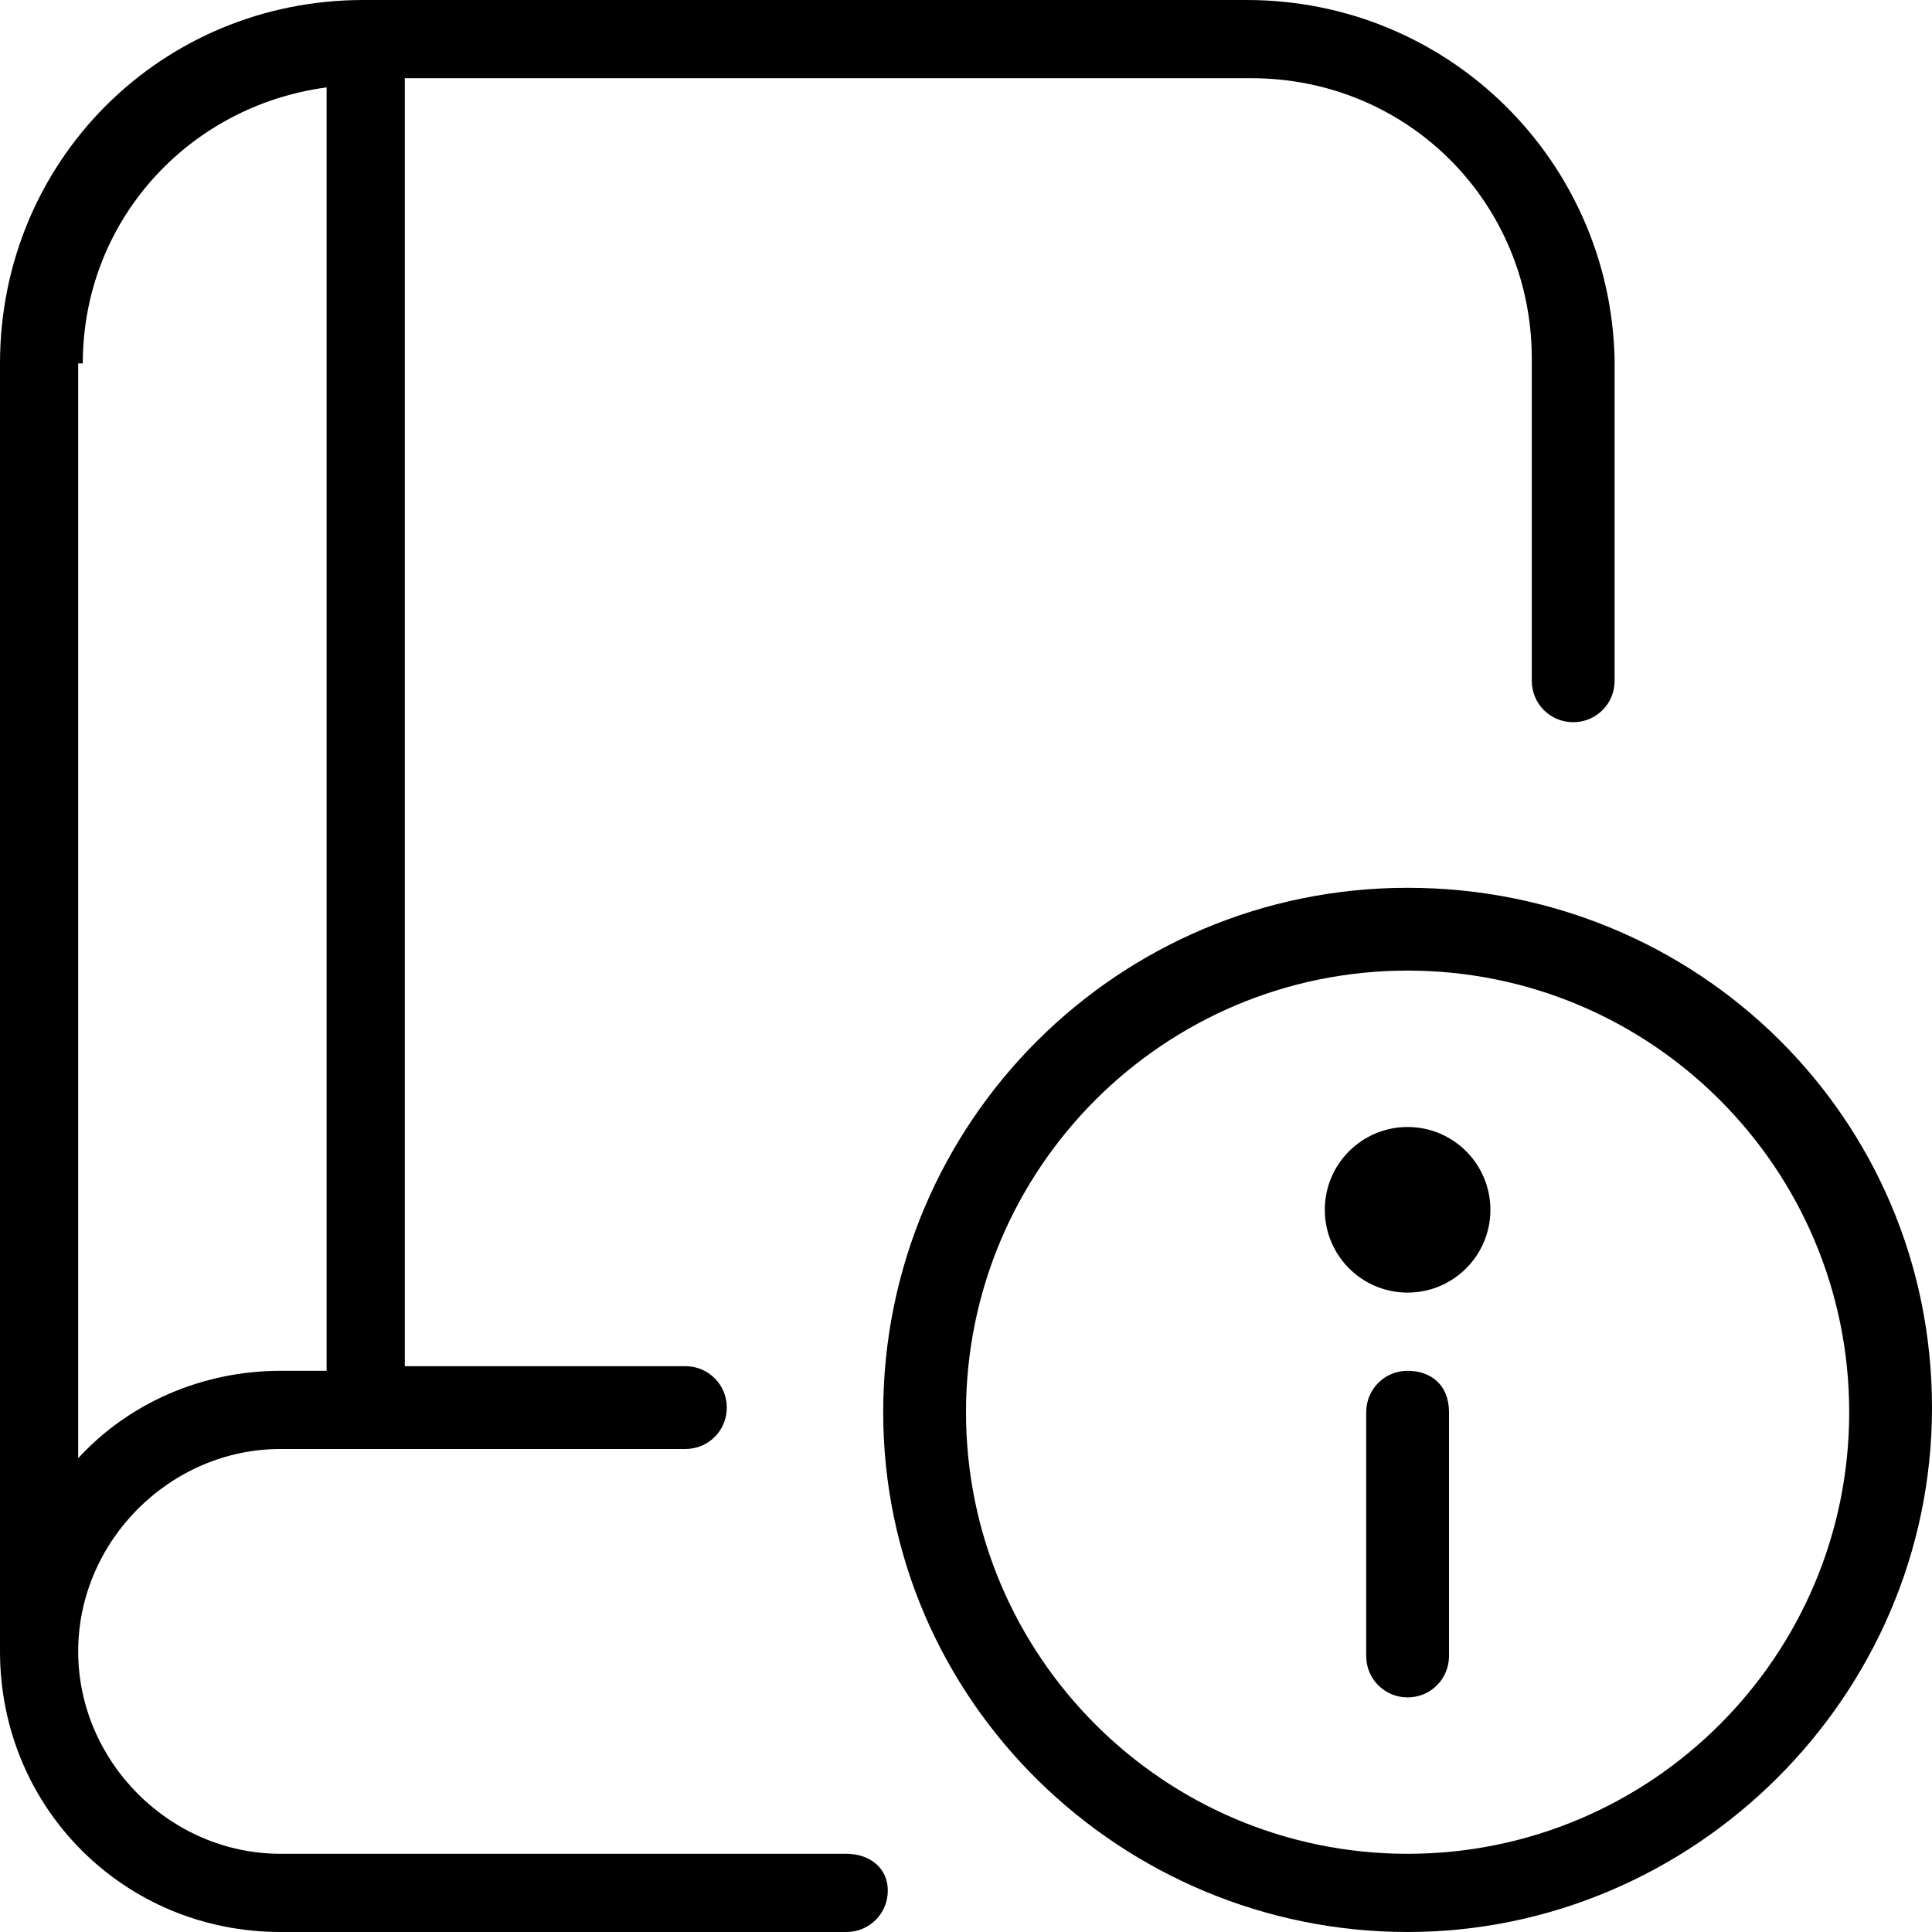 <?xml version="1.0" encoding="utf-8"?>
<!-- Generator: Adobe Illustrator 23.0.0, SVG Export Plug-In . SVG Version: 6.00 Build 0)  -->
<svg version="1.1" id="Layer_1" xmlns="http://www.w3.org/2000/svg" xmlns:xlink="http://www.w3.org/1999/xlink" x="0px" y="0px"
	 viewBox="0 0 42 42" style="enable-background:new 0 0 42 42;" xml:space="preserve">
<style type="text/css">
	.st0{fill:none;}
</style>
<g>
	<path class="st0" d="M7,29.8V1.8c-3,0.4-5.3,3-5.3,6v23.7c1.1-1.1,2.7-1.9,4.4-1.9H7z"/>
	<path class="st0" d="M30.6,21c-5.3,0-9.6,4.3-9.6,9.6s4.3,9.6,9.6,9.6s9.6-4.3,9.6-9.6S35.9,21,30.6,21z M31.5,35.9
		c0,0.5-0.4,0.9-0.9,0.9s-0.9-0.4-0.9-0.9v-5.3c0-0.5,0.4-0.9,0.9-0.9s0.9,0.4,0.9,0.9V35.9z M30.6,28c-1,0-1.8-0.8-1.8-1.8
		s0.8-1.8,1.8-1.8s1.8,0.8,1.8,1.8S31.6,28,30.6,28z"/>
	<path d="M30.6,19.3c-6.3,0-11.4,5.1-11.4,11.4S24.4,42,30.6,42S42,36.9,42,30.6S36.9,19.3,30.6,19.3z M30.6,40.3
		c-5.3,0-9.6-4.3-9.6-9.6s4.3-9.6,9.6-9.6s9.6,4.3,9.6,9.6S35.9,40.3,30.6,40.3z"/>
	<path d="M18.4,40.3H6.1c-2.4,0-4.4-2-4.4-4.4s2-4.4,4.4-4.4h8.8c0.5,0,0.9-0.4,0.9-0.9s-0.4-0.9-0.9-0.9H8.8v-28h18.4
		c3.4,0,6.1,2.7,6.1,6.1v7c0,0.5,0.4,0.9,0.9,0.9c0.5,0,0.9-0.4,0.9-0.9v-7C35,3.5,31.5,0,27.1,0H7.9C3.5,0,0,3.5,0,7.9v28
		C0,39.3,2.7,42,6.1,42h12.3c0.5,0,0.9-0.4,0.9-0.9C19.3,40.6,18.9,40.3,18.4,40.3z M1.8,7.9c0-3.1,2.3-5.6,5.3-6v27.9H6.1
		c-1.7,0-3.3,0.7-4.4,1.9V7.9z"/>
	<circle cx="30.6" cy="26.3" r="1.8"/>
	<path d="M30.6,29.8c-0.5,0-0.9,0.4-0.9,0.9v5.3c0,0.5,0.4,0.9,0.9,0.9s0.9-0.4,0.9-0.9v-5.3C31.5,30.1,31.1,29.8,30.6,29.8z"/>
</g>
</svg>
